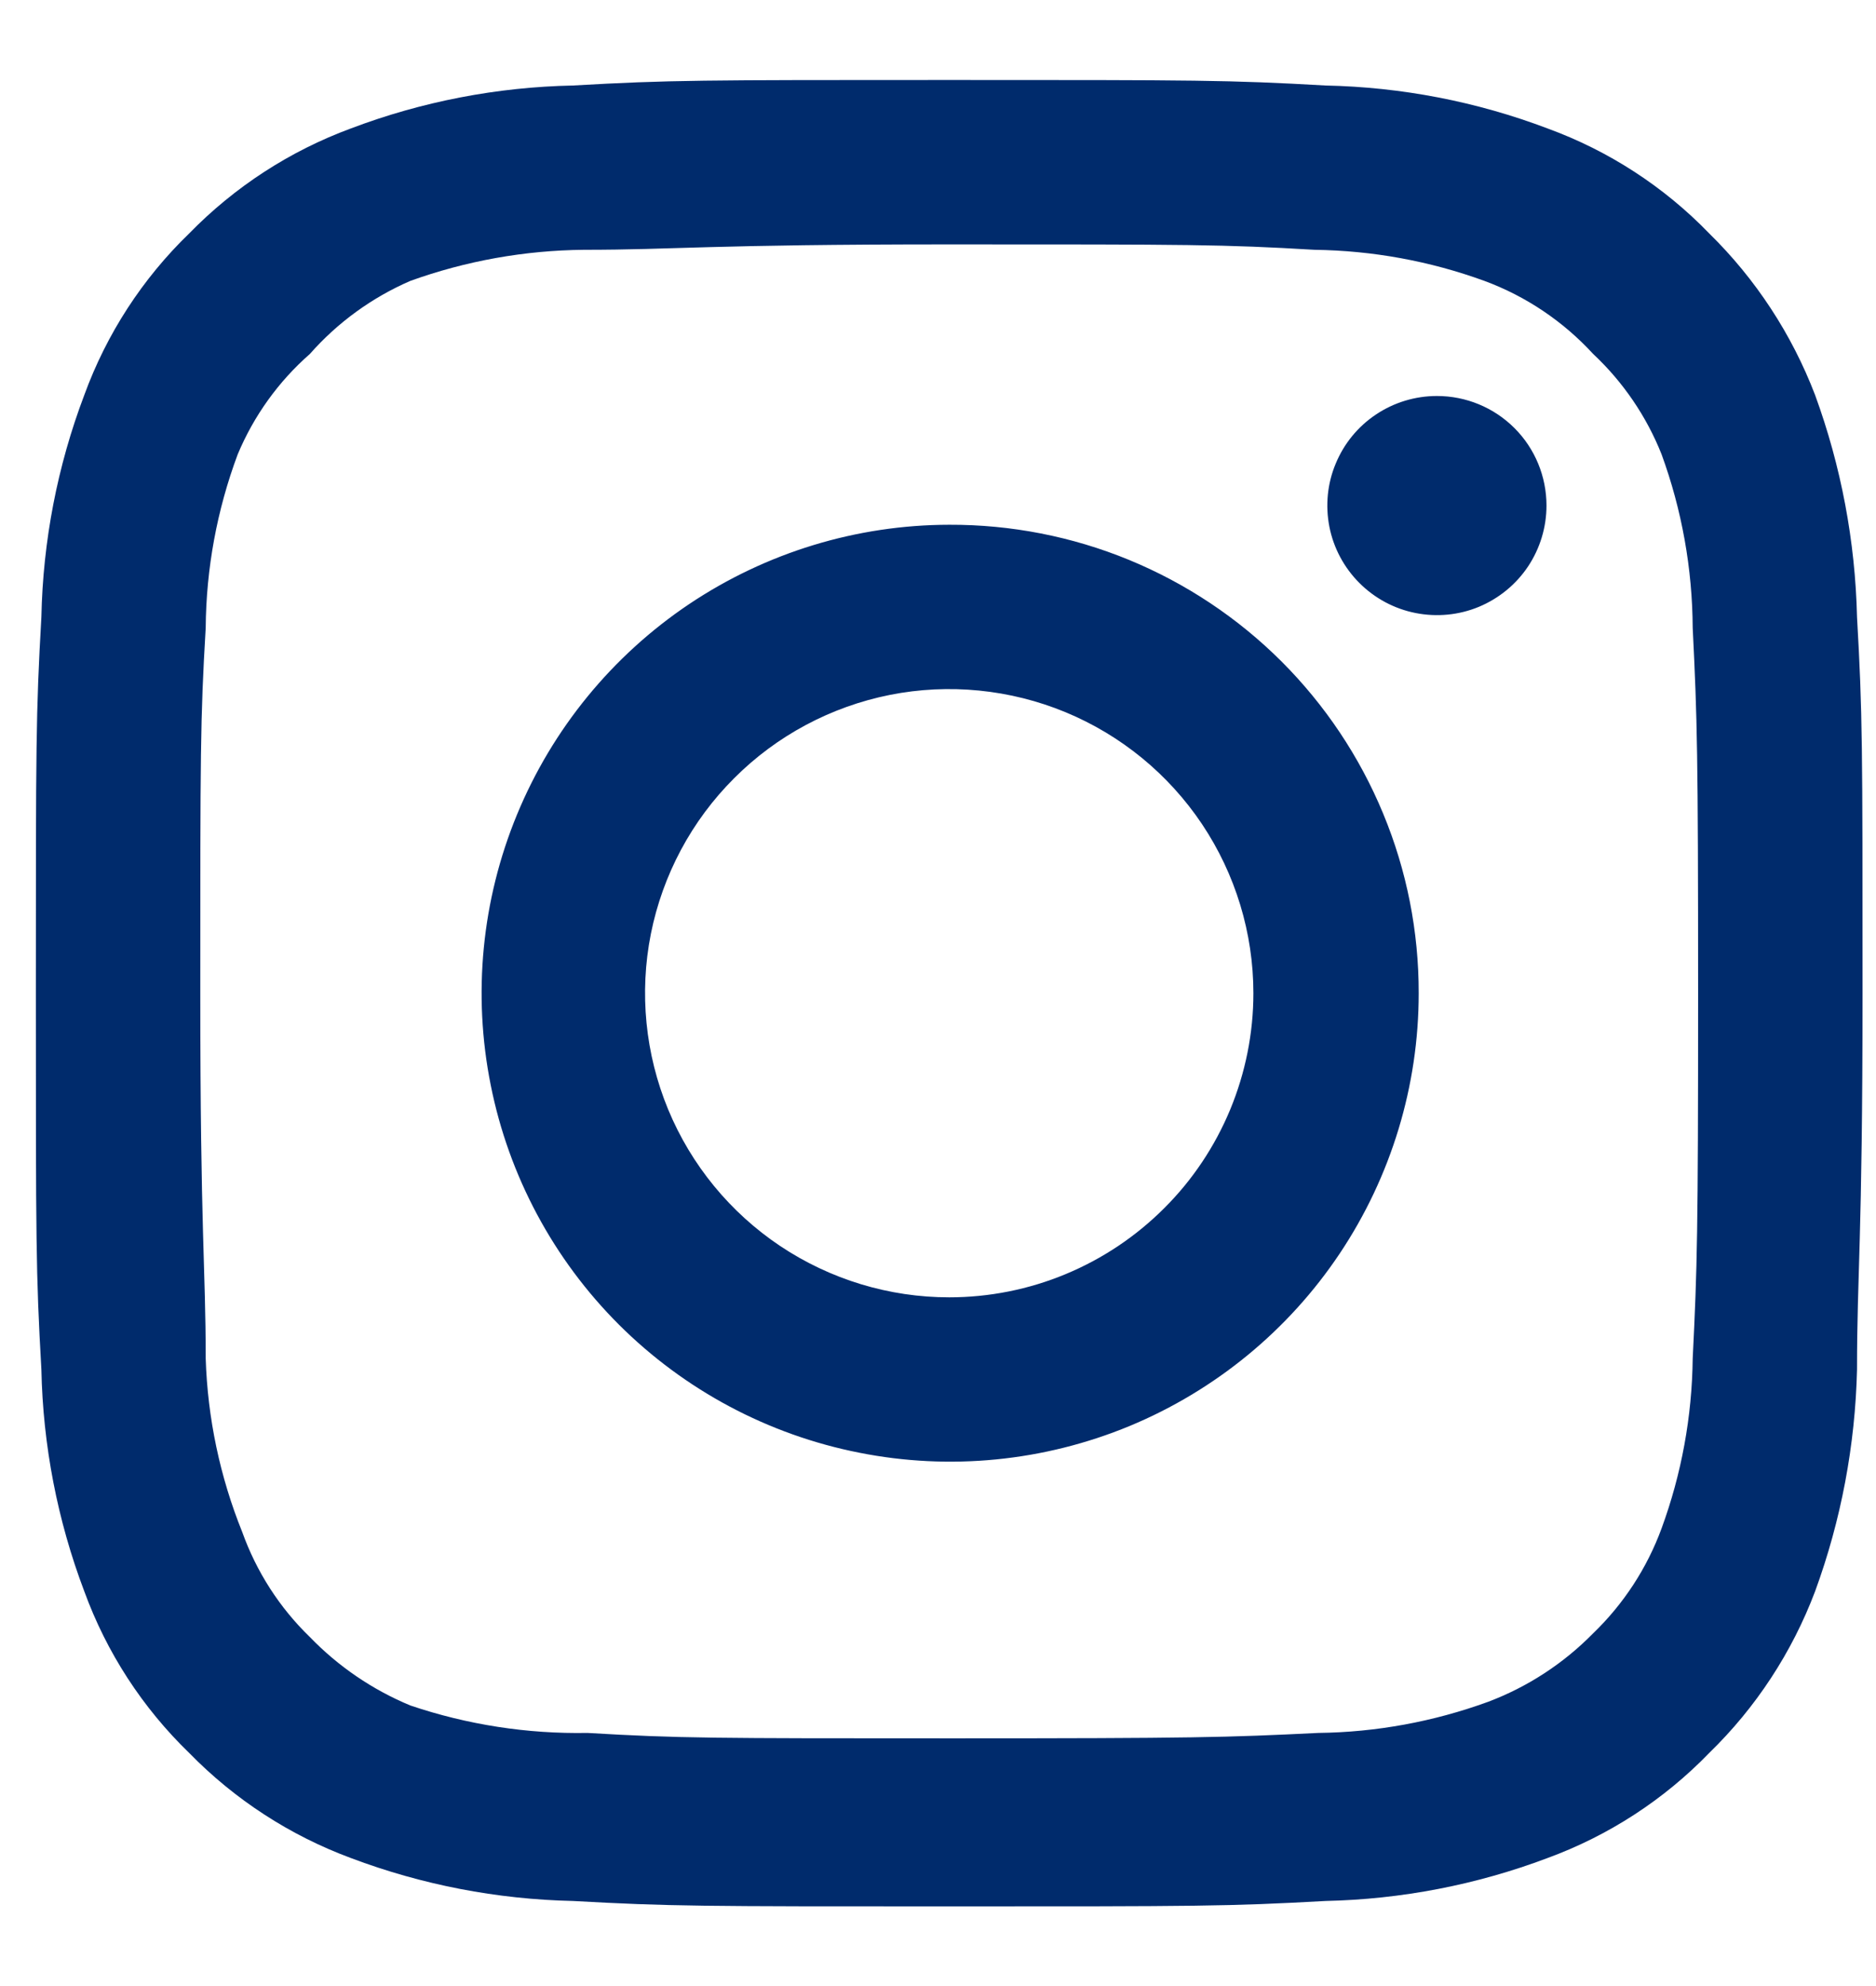 <svg width="17" height="18" viewBox="0 0 17 18" fill="none" xmlns="http://www.w3.org/2000/svg">
<path d="M13.021 3.589C12.825 3.589 12.633 3.647 12.47 3.756C12.306 3.865 12.179 4.02 12.104 4.202C12.028 4.383 12.009 4.583 12.047 4.776C12.085 4.968 12.18 5.145 12.319 5.284C12.458 5.423 12.635 5.518 12.828 5.556C13.02 5.594 13.22 5.575 13.401 5.5C13.583 5.424 13.738 5.297 13.847 5.134C13.956 4.97 14.014 4.778 14.014 4.582C14.014 4.319 13.91 4.066 13.724 3.88C13.537 3.693 13.285 3.589 13.021 3.589ZM16.828 5.592C16.812 4.905 16.684 4.226 16.448 3.58C16.237 3.029 15.91 2.529 15.488 2.115C15.078 1.691 14.577 1.366 14.023 1.164C13.379 0.92 12.699 0.789 12.011 0.775C11.134 0.725 10.853 0.725 8.602 0.725C6.35 0.725 6.069 0.725 5.192 0.775C4.504 0.789 3.824 0.92 3.18 1.164C2.627 1.368 2.127 1.693 1.715 2.115C1.291 2.525 0.966 3.026 0.764 3.58C0.52 4.224 0.389 4.904 0.375 5.592C0.325 6.469 0.325 6.75 0.325 9.002C0.325 11.253 0.325 11.534 0.375 12.412C0.389 13.099 0.52 13.779 0.764 14.423C0.966 14.977 1.291 15.478 1.715 15.888C2.127 16.31 2.627 16.635 3.18 16.84C3.824 17.083 4.504 17.214 5.192 17.229C6.069 17.278 6.35 17.278 8.602 17.278C10.853 17.278 11.134 17.278 12.011 17.229C12.699 17.214 13.379 17.083 14.023 16.84C14.577 16.637 15.078 16.312 15.488 15.888C15.912 15.476 16.239 14.976 16.448 14.423C16.684 13.778 16.812 13.098 16.828 12.412C16.828 11.534 16.878 11.253 16.878 9.002C16.878 6.75 16.878 6.469 16.828 5.592ZM15.339 12.312C15.333 12.838 15.238 13.358 15.057 13.852C14.925 14.212 14.713 14.537 14.437 14.803C14.168 15.077 13.843 15.289 13.485 15.424C12.991 15.604 12.471 15.7 11.945 15.706C11.118 15.747 10.811 15.755 8.635 15.755C6.458 15.755 6.152 15.755 5.324 15.706C4.779 15.716 4.235 15.632 3.718 15.457C3.376 15.315 3.066 15.104 2.808 14.837C2.533 14.571 2.324 14.245 2.195 13.885C1.993 13.384 1.881 12.852 1.864 12.312C1.864 11.485 1.815 11.178 1.815 9.002C1.815 6.825 1.815 6.519 1.864 5.691C1.868 5.154 1.966 4.622 2.154 4.118C2.3 3.769 2.523 3.458 2.808 3.208C3.059 2.923 3.37 2.697 3.718 2.546C4.223 2.364 4.755 2.269 5.291 2.264C6.119 2.264 6.425 2.215 8.602 2.215C10.778 2.215 11.085 2.215 11.912 2.264C12.438 2.271 12.958 2.366 13.452 2.546C13.828 2.685 14.165 2.912 14.437 3.208C14.708 3.462 14.92 3.773 15.057 4.118C15.241 4.622 15.336 5.154 15.339 5.691C15.38 6.519 15.388 6.825 15.388 9.002C15.388 11.178 15.38 11.485 15.339 12.312ZM8.602 4.756C7.762 4.757 6.942 5.008 6.245 5.475C5.548 5.943 5.005 6.607 4.685 7.383C4.365 8.159 4.282 9.012 4.447 9.835C4.611 10.658 5.016 11.414 5.61 12.007C6.205 12.6 6.961 13.003 7.785 13.166C8.608 13.33 9.461 13.245 10.237 12.924C11.012 12.602 11.675 12.058 12.141 11.36C12.607 10.662 12.856 9.841 12.856 9.002C12.857 8.443 12.748 7.89 12.534 7.374C12.32 6.857 12.007 6.389 11.612 5.994C11.216 5.599 10.747 5.287 10.23 5.074C9.714 4.862 9.16 4.754 8.602 4.756ZM8.602 11.758C8.056 11.758 7.524 11.596 7.07 11.293C6.617 10.99 6.264 10.56 6.055 10.056C5.847 9.553 5.792 8.999 5.898 8.464C6.005 7.929 6.267 7.438 6.653 7.053C7.038 6.667 7.529 6.405 8.064 6.298C8.598 6.192 9.153 6.247 9.656 6.455C10.16 6.664 10.59 7.017 10.893 7.47C11.196 7.924 11.358 8.457 11.358 9.002C11.358 9.364 11.286 9.722 11.148 10.056C11.009 10.391 10.806 10.695 10.55 10.95C10.294 11.206 9.991 11.409 9.656 11.548C9.322 11.687 8.963 11.758 8.602 11.758Z" fill="#002B6C"/>
</svg>
